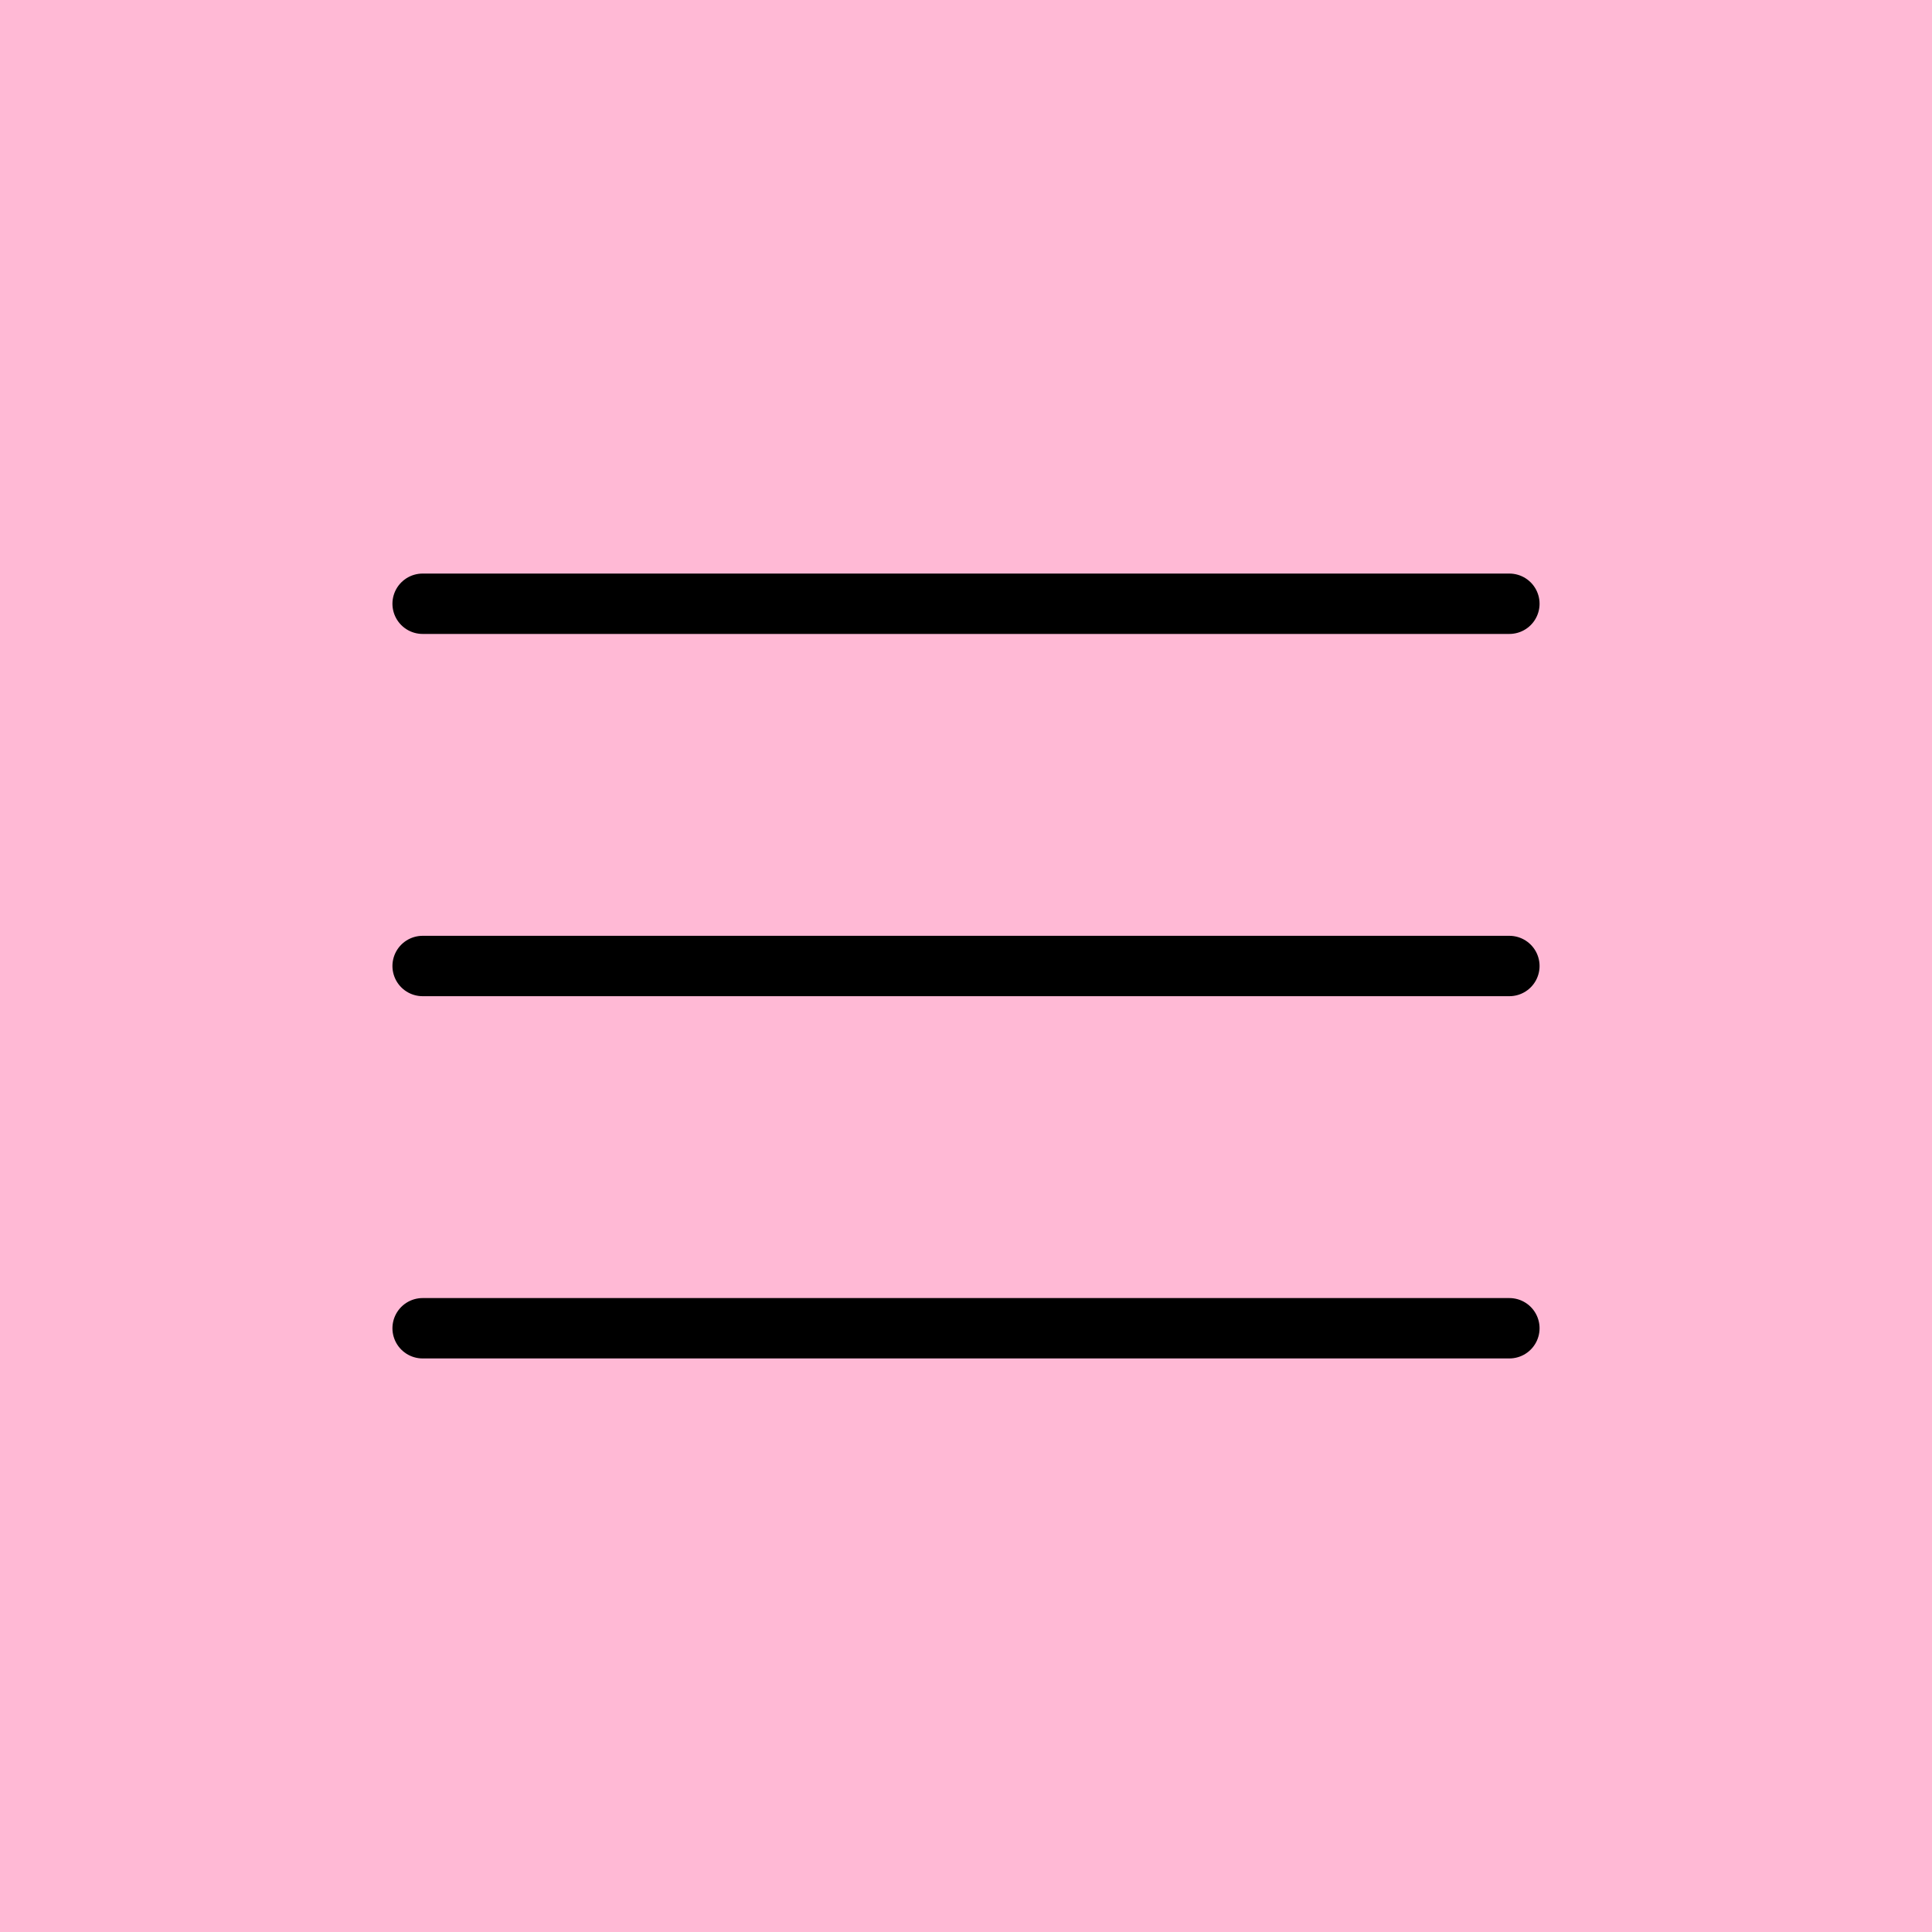 <svg xmlns="http://www.w3.org/2000/svg" width="64" height="64" viewBox="0 0 64 64" fill="none"><rect opacity="0.3" width="64" height="64" fill="#FF1472"></rect><path d="M14 32H50" stroke="black" stroke-width="2" stroke-linecap="round" stroke-linejoin="round"></path><path d="M14 20H50" stroke="black" stroke-width="2" stroke-linecap="round" stroke-linejoin="round"></path><path d="M14 44H50" stroke="black" stroke-width="2" stroke-linecap="round" stroke-linejoin="round"></path></svg>